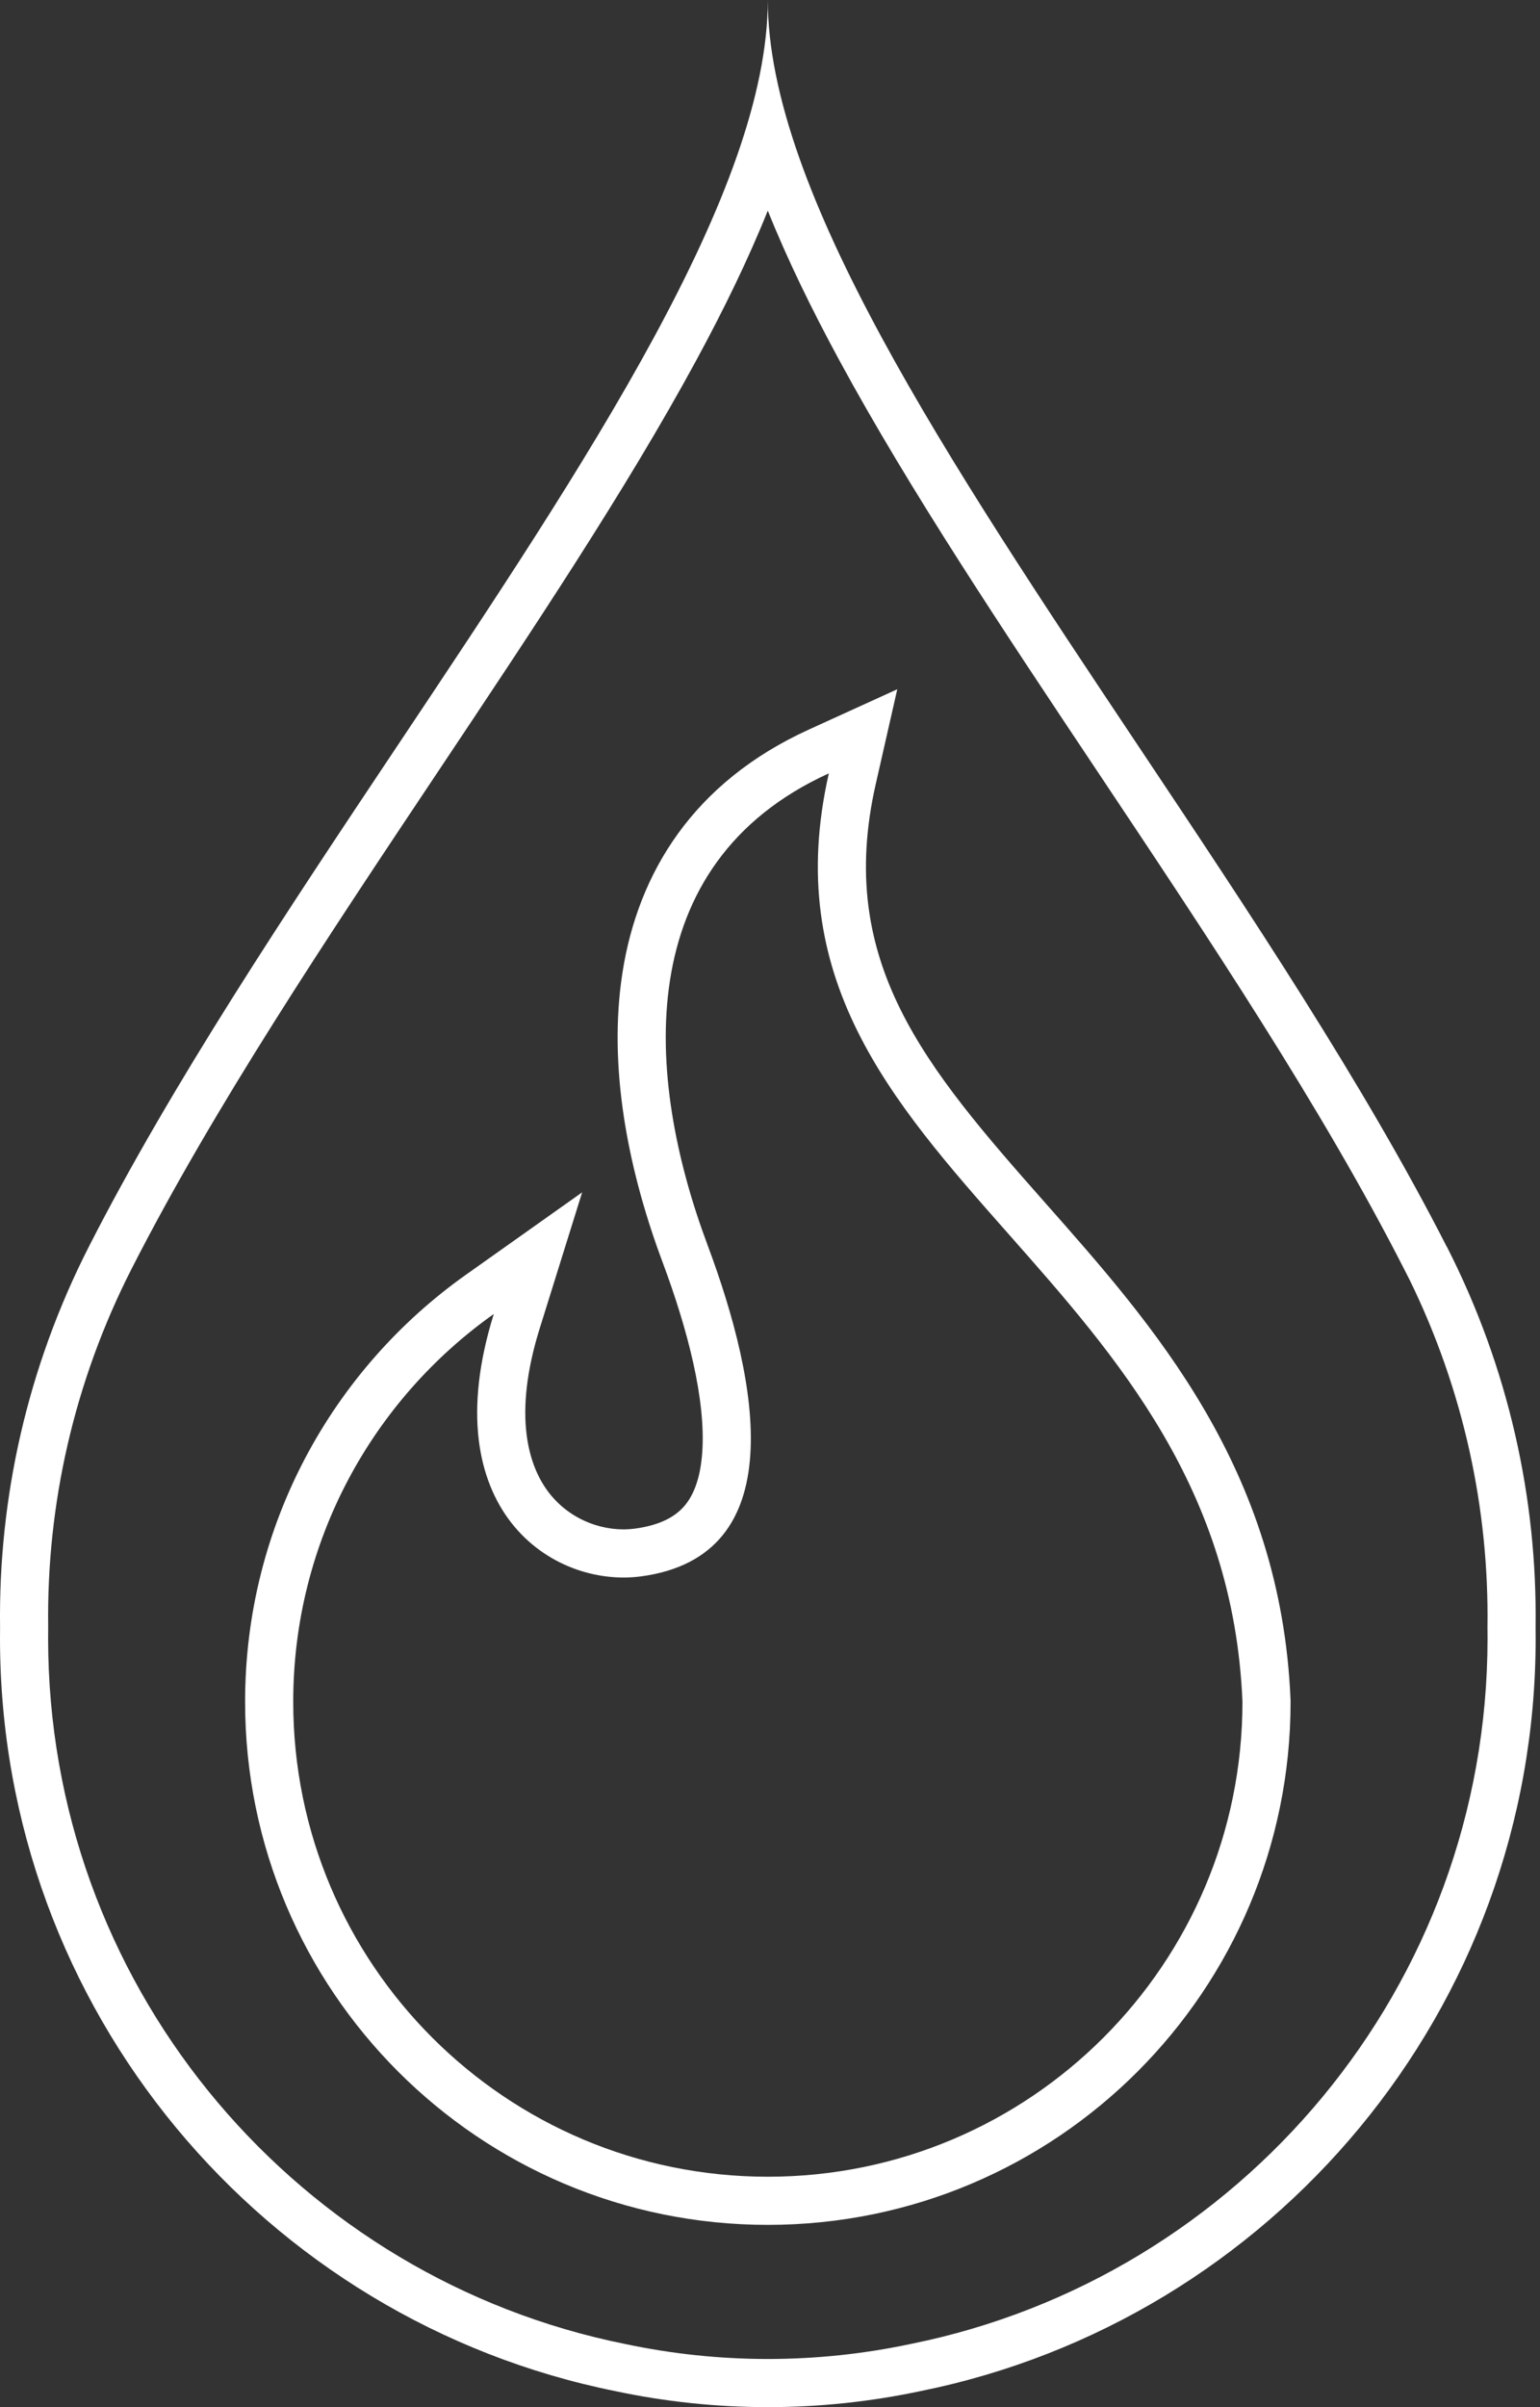 <svg width="128" height="200" viewBox="0 0 128 200" fill="none" xmlns="http://www.w3.org/2000/svg">
<rect x="0" y="0" width="128" height="200" fill="#333333" stroke="none"/>
<path d="M63.817 0C63.817 15.838 78.819 38.316 94.588 61.944C103.832 75.794 113.34 90.039 120.244 103.573H120.253C125.385 113.632 127.781 124.497 127.634 135.202C127.638 135.503 127.64 135.805 127.64 136.107C127.64 167.004 105.685 192.773 76.525 198.663C72.411 199.538 68.164 199.997 63.822 200C59.494 199.997 55.261 199.541 51.161 198.672C21.978 192.799 0 167.02 0 136.107C0 135.805 0.002 135.502 0.006 135.2C-0.14 124.497 2.258 113.633 7.39 103.573C14.295 90.035 23.804 75.787 33.049 61.935H33.05C48.818 38.31 63.817 15.836 63.817 0ZM63.816 17.502C62.188 21.562 60.15 25.735 57.863 29.953C52.037 40.698 44.232 52.385 36.376 64.154V64.155C27.099 78.056 17.731 92.101 10.953 105.391C6.123 114.857 3.869 125.078 4.006 135.146L4.007 135.201L4.006 135.256C4.002 135.539 4 135.823 4 136.107C4 164.625 23.959 188.489 50.672 194.479L51.95 194.751L51.97 194.755L51.99 194.759C55.821 195.57 59.775 195.996 63.822 195.999C67.882 195.996 71.85 195.567 75.693 194.75L75.712 194.746L75.733 194.742C103.064 189.222 123.64 165.063 123.64 136.107C123.64 135.824 123.638 135.541 123.634 135.258L123.633 135.202L123.634 135.147C123.767 125.407 121.663 115.526 117.156 106.323L116.68 105.391C109.903 92.105 100.537 78.064 91.261 64.165C83.405 52.394 75.6 40.704 69.773 29.957C67.485 25.737 65.445 21.564 63.816 17.502ZM72.79 65.141C69.432 79.925 76.915 88.669 86.831 99.889C95.813 110.053 106.469 121.967 107.265 141.229L107.269 141.312V141.394C107.269 165.395 87.82 184.855 63.821 184.855C39.822 184.855 20.372 165.397 20.372 141.396C20.372 126.738 27.63 113.776 38.73 105.91L48.387 99.066L44.861 110.365C42.599 117.614 43.917 121.839 45.656 124.062C47.487 126.405 50.37 127.331 52.765 127.008L53.187 126.943C55.232 126.593 56.31 125.828 56.95 125.047C57.692 124.14 58.23 122.733 58.371 120.629C58.663 116.294 57.179 110.504 55.055 104.824L54.802 104.135C52.211 96.977 50.521 88.616 51.737 80.814C53.031 72.51 57.624 64.993 67.231 60.615L74.579 57.267L72.79 65.141ZM68.89 64.255C52.358 71.788 53.584 89.468 58.802 103.423C63.122 114.976 65.81 129.286 53.299 130.972C45.916 131.967 35.982 125.388 41.042 109.174C30.956 116.321 24.372 128.09 24.372 141.396C24.372 163.189 42.032 180.855 63.821 180.855C85.609 180.855 103.269 163.187 103.269 141.394C102.538 123.705 92.867 112.759 83.833 102.537C74.057 91.475 65.028 81.258 68.89 64.255Z" fill="white" style="fill:white;fill-opacity:1;"/>
</svg>
